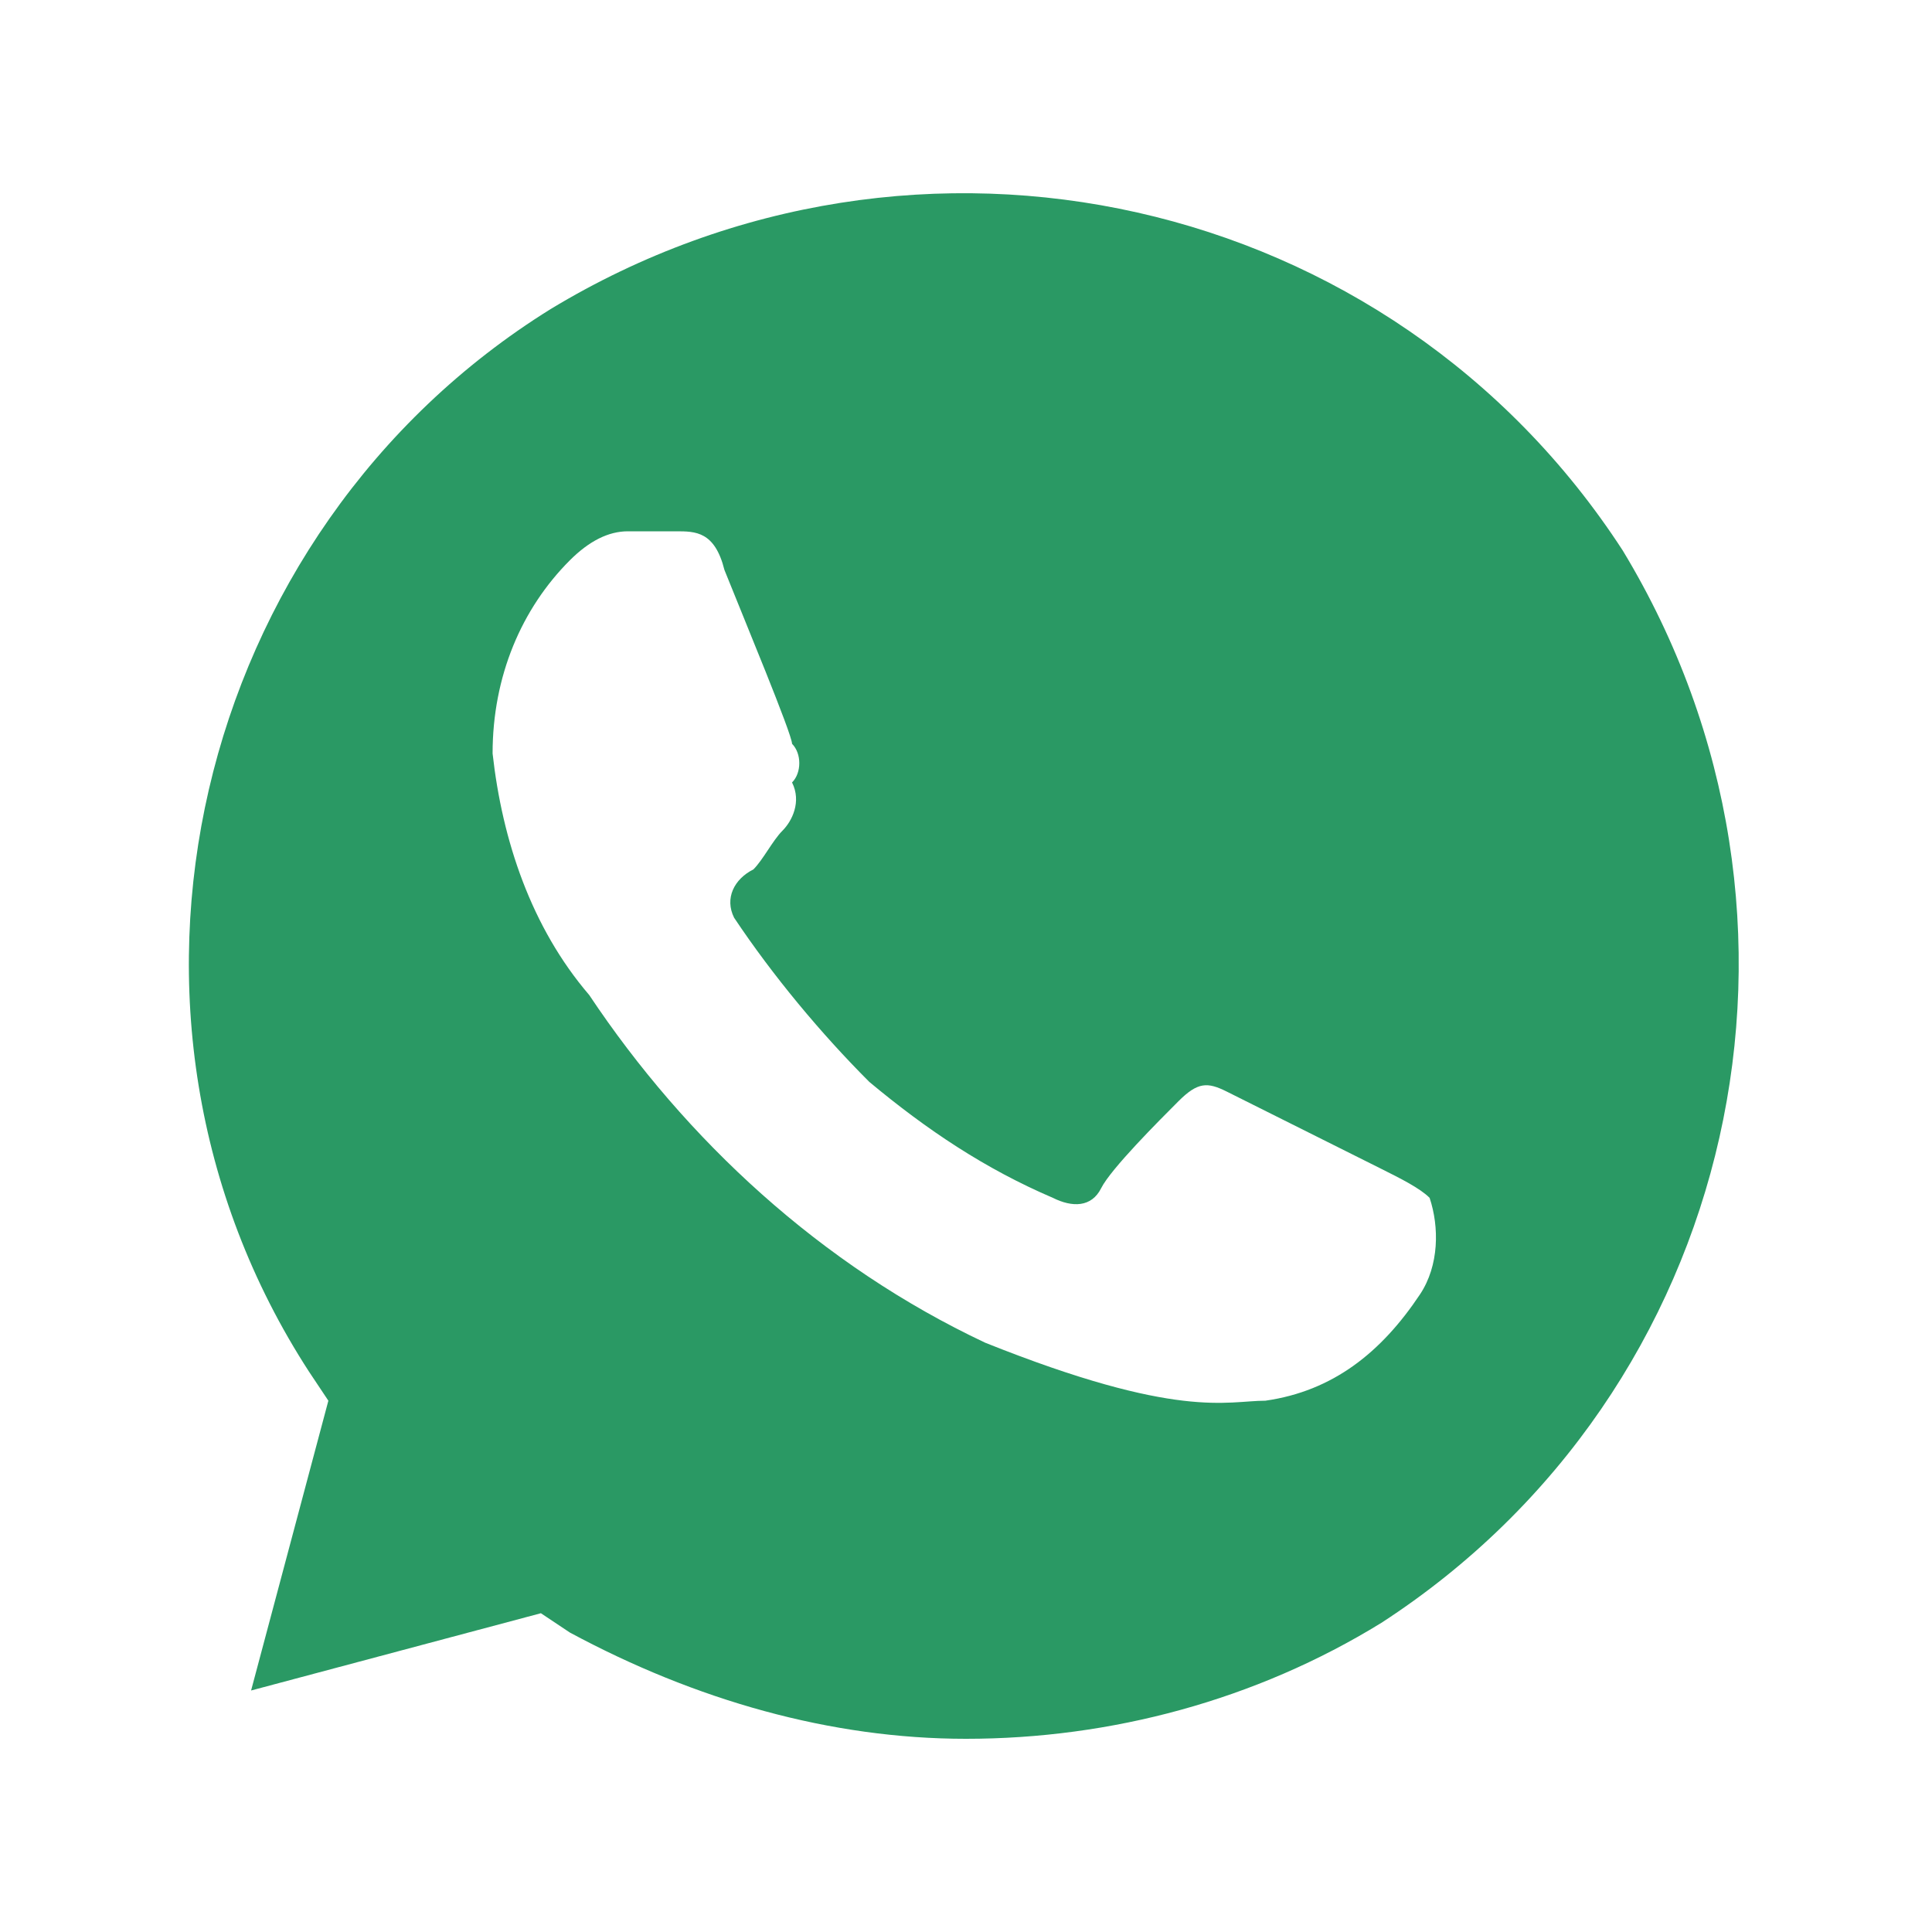 <svg width="56" height="56" viewBox="0 0 56 56" fill="none" xmlns="http://www.w3.org/2000/svg">
<path d="M47.038 15.96C40.318 5.6 26.598 2.52 15.958 8.96C5.598 15.4 2.238 29.4 8.958 39.76L9.518 40.6L7.278 49L15.678 46.76L16.518 47.32C20.158 49.28 24.078 50.4 27.998 50.4C32.198 50.4 36.398 49.28 40.038 47.04C50.398 40.32 53.478 26.6 47.038 15.96ZM41.158 37.52C40.038 39.2 38.638 40.32 36.678 40.6C35.558 40.6 34.158 41.16 28.558 38.92C23.798 36.68 19.878 33.04 17.078 28.84C15.398 26.88 14.558 24.36 14.278 21.84C14.278 19.6 15.118 17.64 16.518 16.24C17.078 15.68 17.638 15.4 18.198 15.4H19.598C20.158 15.4 20.718 15.4 20.998 16.52C21.558 17.92 22.958 21.28 22.958 21.56C23.238 21.84 23.238 22.4 22.958 22.68C23.238 23.24 22.958 23.8 22.678 24.08C22.398 24.36 22.118 24.92 21.838 25.2C21.278 25.48 20.998 26.04 21.278 26.6C22.398 28.28 23.798 29.96 25.198 31.36C26.878 32.76 28.558 33.88 30.518 34.72C31.078 35 31.638 35 31.918 34.44C32.198 33.88 33.598 32.48 34.158 31.92C34.718 31.36 34.998 31.36 35.558 31.64L40.038 33.88C40.598 34.16 41.158 34.44 41.438 34.72C41.718 35.56 41.718 36.68 41.158 37.52Z" fill="#2A9964"/>
</svg>
